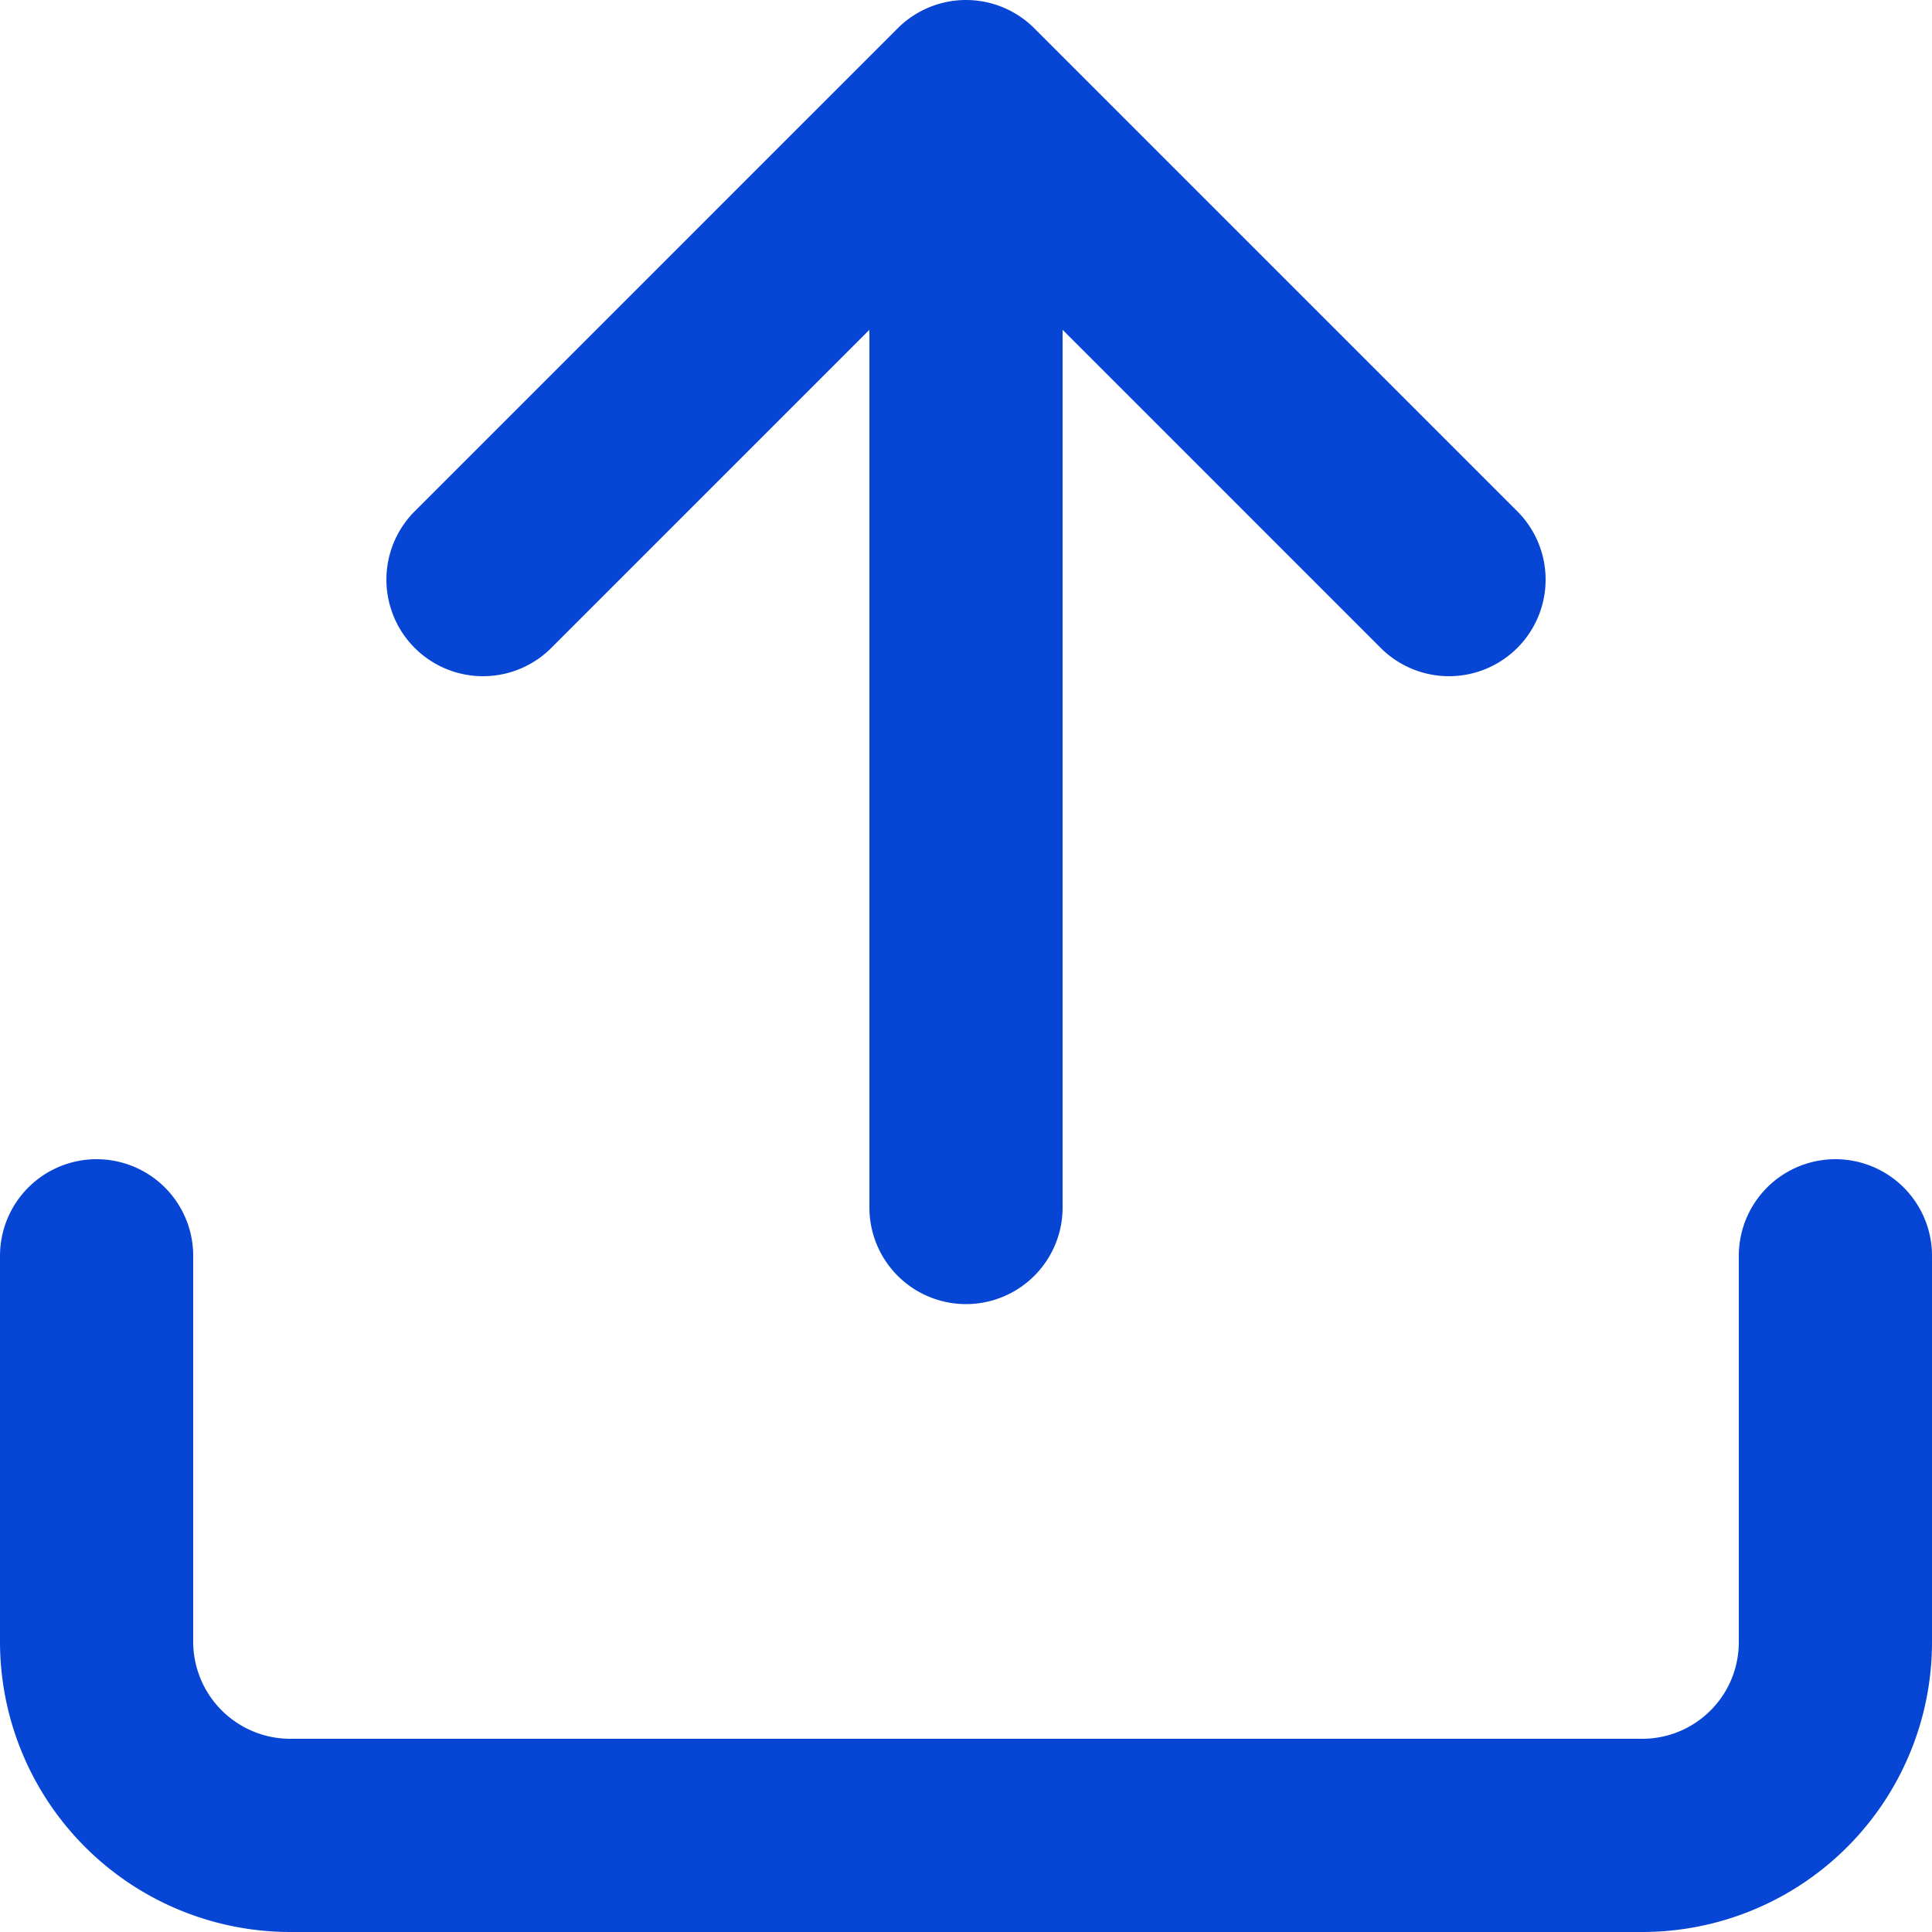 <svg xmlns="http://www.w3.org/2000/svg" width="20" height="20" viewBox="0 0 20 20">
  <path id="upload" d="M3,15v4a2.006,2.006,0,0,0,2,2H19a2,2,0,0,0,2-2V15M17,8,12,3,7,8m5-3.8V14.5" transform="translate(-2 -2)" fill="none" stroke="#0746d5" stroke-linecap="round" stroke-linejoin="round" stroke-width="2"/>
</svg>
